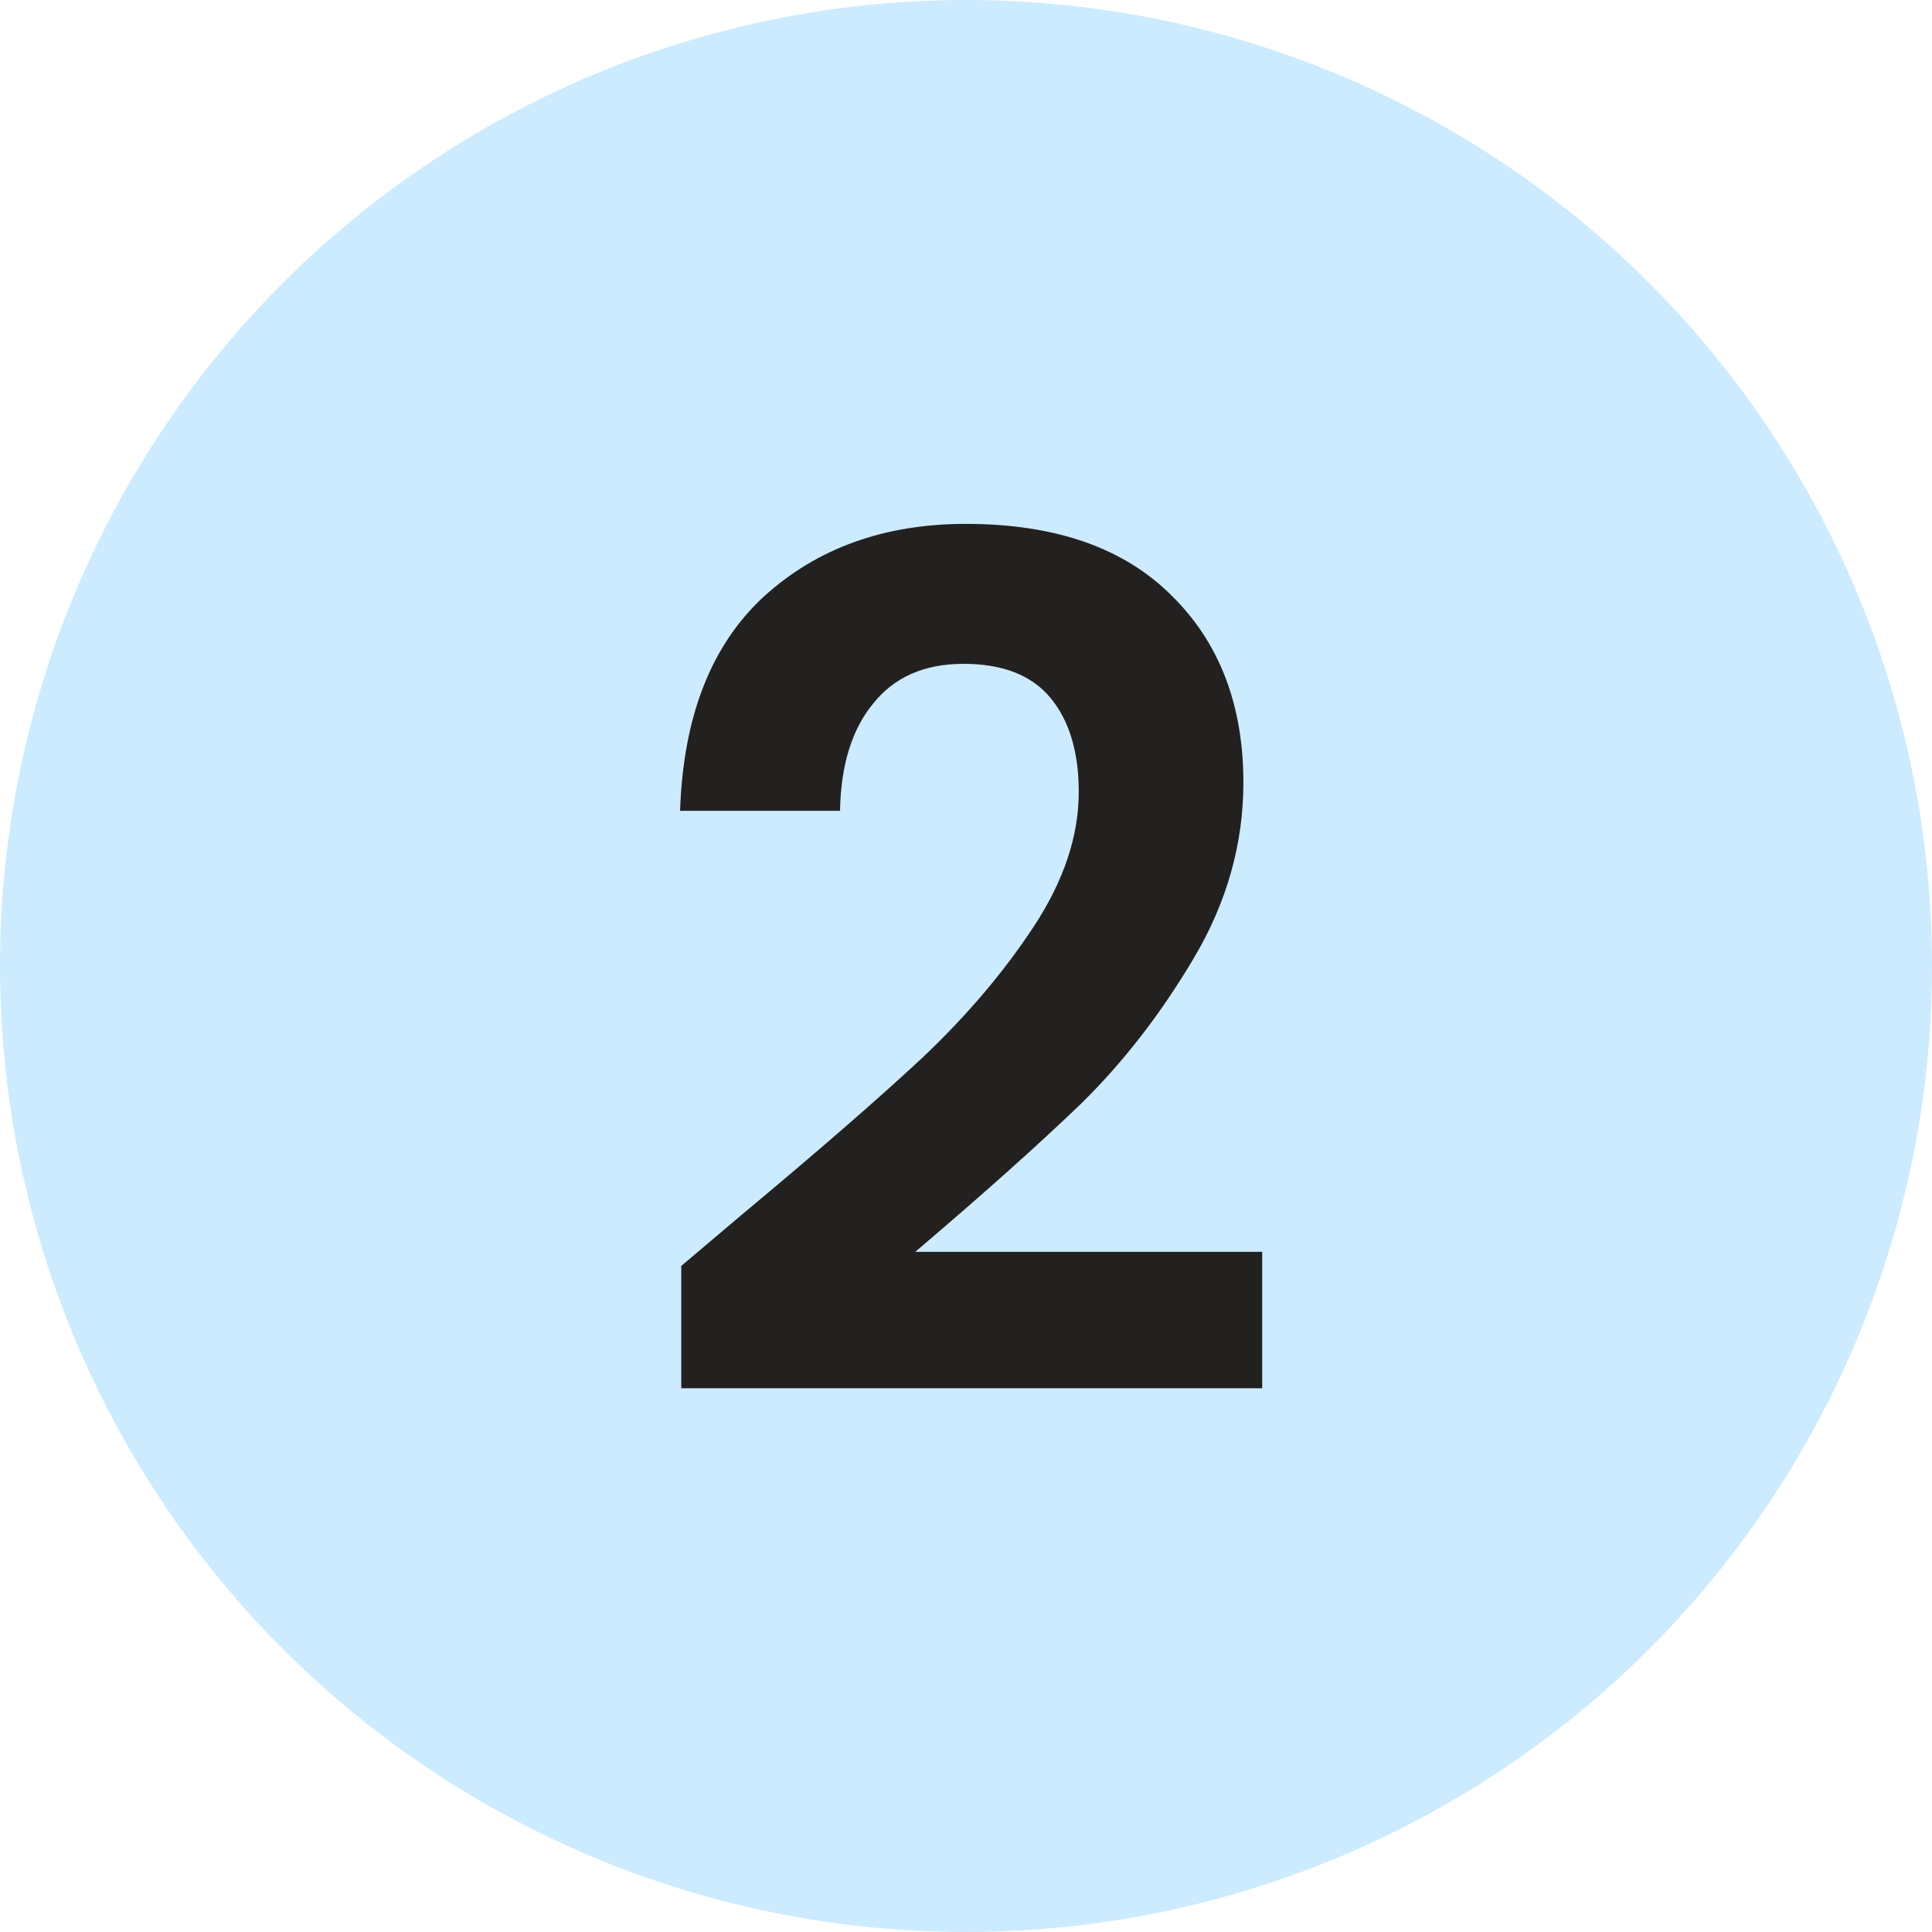 <svg fill="none" height="69" viewBox="0 0 69 69" width="69" xmlns="http://www.w3.org/2000/svg"><circle cx="34.5" cy="34.5" fill="#ccebff" r="34.5"/><path d="m26.515 43.364c2.688-2.24 4.83-4.102 6.426-5.586 1.596-1.512 2.926-3.08 3.99-4.704s1.596-3.22 1.596-4.788c0-1.428-.336-2.548-1.008-3.36s-1.708-1.218-3.108-1.218-2.478.476-3.234 1.428c-.756.924-1.148 2.198-1.176 3.822h-5.712c.112-3.36 1.106-5.908 2.982-7.644 1.904-1.736 4.312-2.604 7.224-2.604 3.192 0 5.642.854 7.35 2.562 1.708 1.68 2.562 3.906 2.562 6.678 0 2.184-.588 4.27-1.764 6.258s-2.52 3.724-4.032 5.208c-1.512 1.456-3.486 3.22-5.922 5.292h12.39v4.872h-20.748v-4.368z" fill="#232020"/></svg>